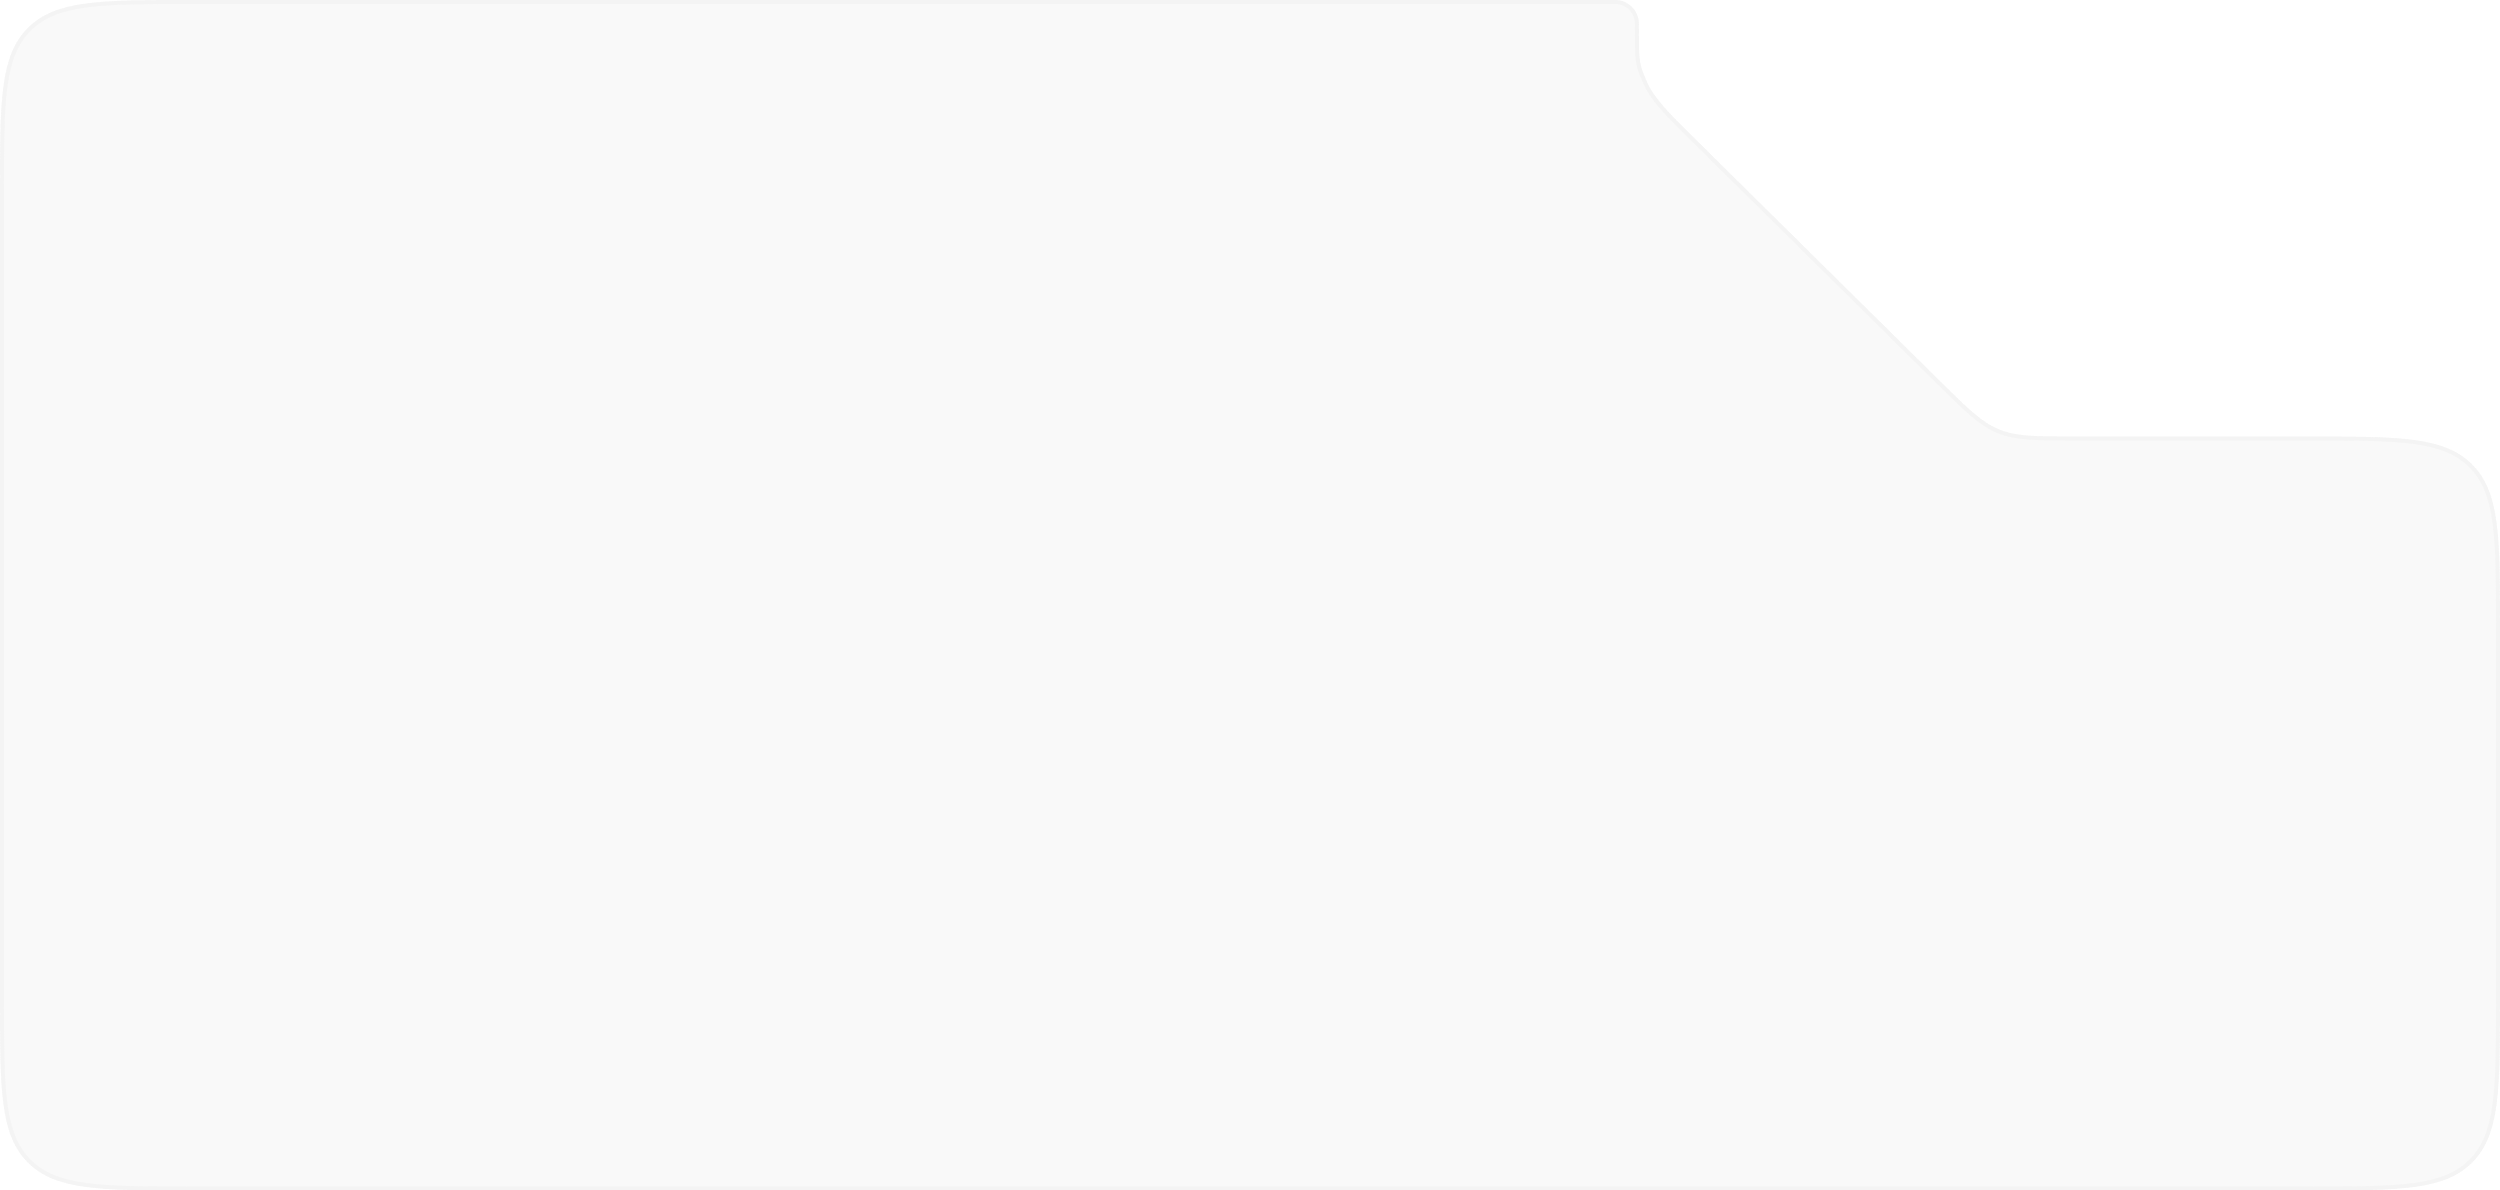 <?xml version="1.0" encoding="UTF-8"?> <svg xmlns="http://www.w3.org/2000/svg" width="630" height="300" viewBox="0 0 630 300" fill="none"><g clip-path="url(#clip0_214_10)"><path d="M407.04 0C410.331 0 413 2.669 413 5.96C413 15.846 413 15.789 414.853 20.227C416.705 24.664 420.22 28.14 427.249 35.091L488.974 96.13C495.896 102.975 499.357 106.397 503.74 108.199C508.124 110 512.991 110 522.725 110H582C604.627 110 615.941 110 622.971 117.029C630 124.059 630 135.373 630 158V252C630 274.627 630 285.941 622.971 292.971C615.941 300 604.627 300 582 300H48C25.373 300 14.059 300 7.029 292.971C0 285.941 0 274.627 0 252V48C0 25.373 0 14.059 7.029 7.029C14.059 0 25.373 0 48 0H407.04Z" fill="#C8C8C8" fill-opacity="0.12"></path><path d="M503.55 108.661L503.74 108.199L503.55 108.661C508.025 110.5 512.985 110.5 522.589 110.5H522.725H582C593.328 110.5 601.773 110.501 608.268 111.374C614.748 112.245 619.211 113.976 622.617 117.383C626.024 120.789 627.755 125.252 628.626 131.732C629.499 138.227 629.5 146.672 629.5 158V252C629.5 263.328 629.499 271.773 628.626 278.268C627.755 284.748 626.024 289.211 622.617 292.617C619.211 296.024 614.748 297.755 608.268 298.626C601.773 299.499 593.328 299.5 582 299.5H48C36.672 299.5 28.227 299.499 21.732 298.626C15.252 297.755 10.789 296.024 7.383 292.617C3.977 289.211 2.245 284.748 1.374 278.268C0.501 271.773 0.5 263.328 0.5 252V48C0.5 36.672 0.501 28.227 1.374 21.732C2.245 15.252 3.977 10.789 7.383 7.383C10.789 3.977 15.252 2.245 21.732 1.374C28.227 0.501 36.672 0.5 48 0.5H407.04C410.055 0.5 412.5 2.945 412.5 5.96V6.03C412.5 10.908 412.5 13.393 412.736 15.201C412.974 17.024 413.452 18.17 414.348 20.314L414.392 20.419C416.282 24.948 419.862 28.489 426.795 35.345L426.897 35.446L488.622 96.486L488.716 96.578C495.548 103.334 499.075 106.822 503.55 108.661Z" stroke="#C8C8C8" stroke-opacity="0.12"></path></g><defs><clipPath id="clip0_214_10"><rect width="630" height="300" fill="white"></rect></clipPath></defs></svg> 